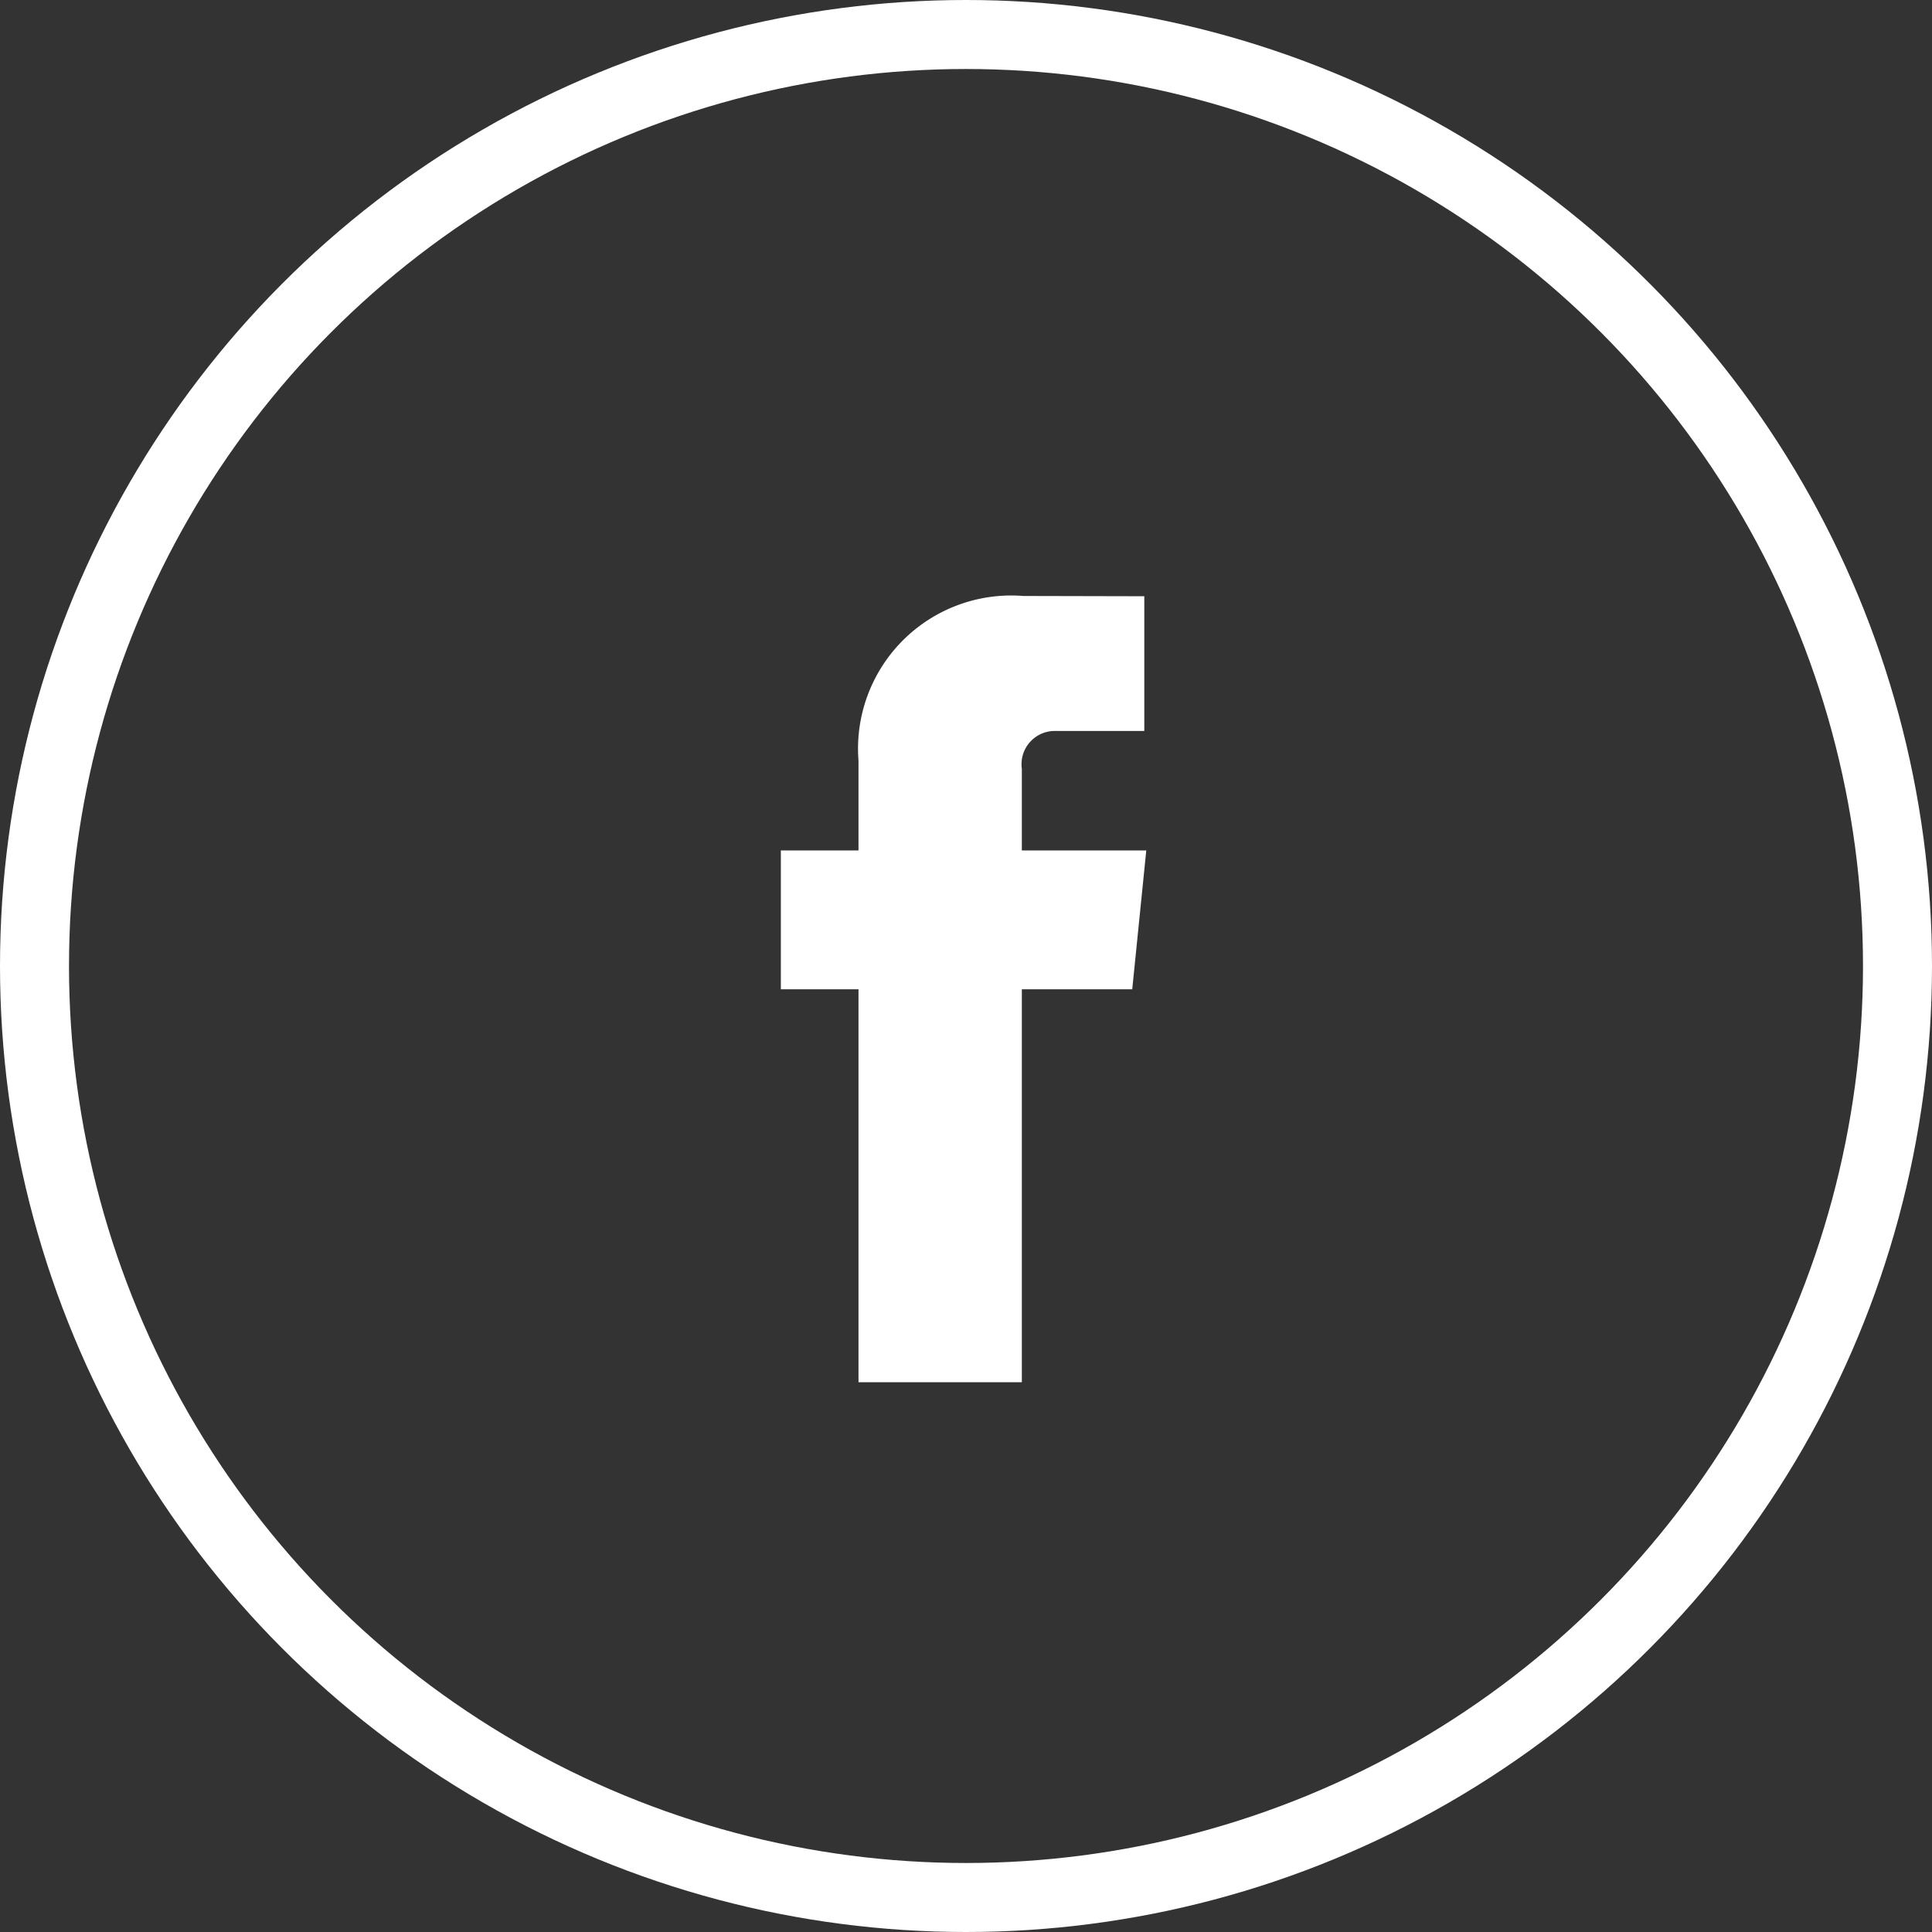 <svg xmlns="http://www.w3.org/2000/svg" width="42" height="42" viewBox="0 0 42 42"><rect x="0" y="0" width="42" height="42" fill="#333333" stroke="none"/><defs><style>.a{fill:#FFF;}.b,.d{fill:none;}.b{stroke:#FFF;stroke-width:1.5px;}.c{stroke:none;}</style></defs><g transform="translate(-71 -514)"><path class="a" d="M25.926,11.632H23.221V9.857a.723.723,0,0,1,.753-.822h1.909V6.106L23.253,6.1A3.33,3.33,0,0,0,19.67,9.679v1.953H17.982V14.65H19.67v8.542h3.551V14.65h2.4Z" transform="translate(69.993 520.856)"/><g class="b" transform="translate(71 514)"><circle class="c" cx="21" cy="21" r="21"/><circle class="d" cx="21" cy="21" r="20.25"/></g></g></svg>